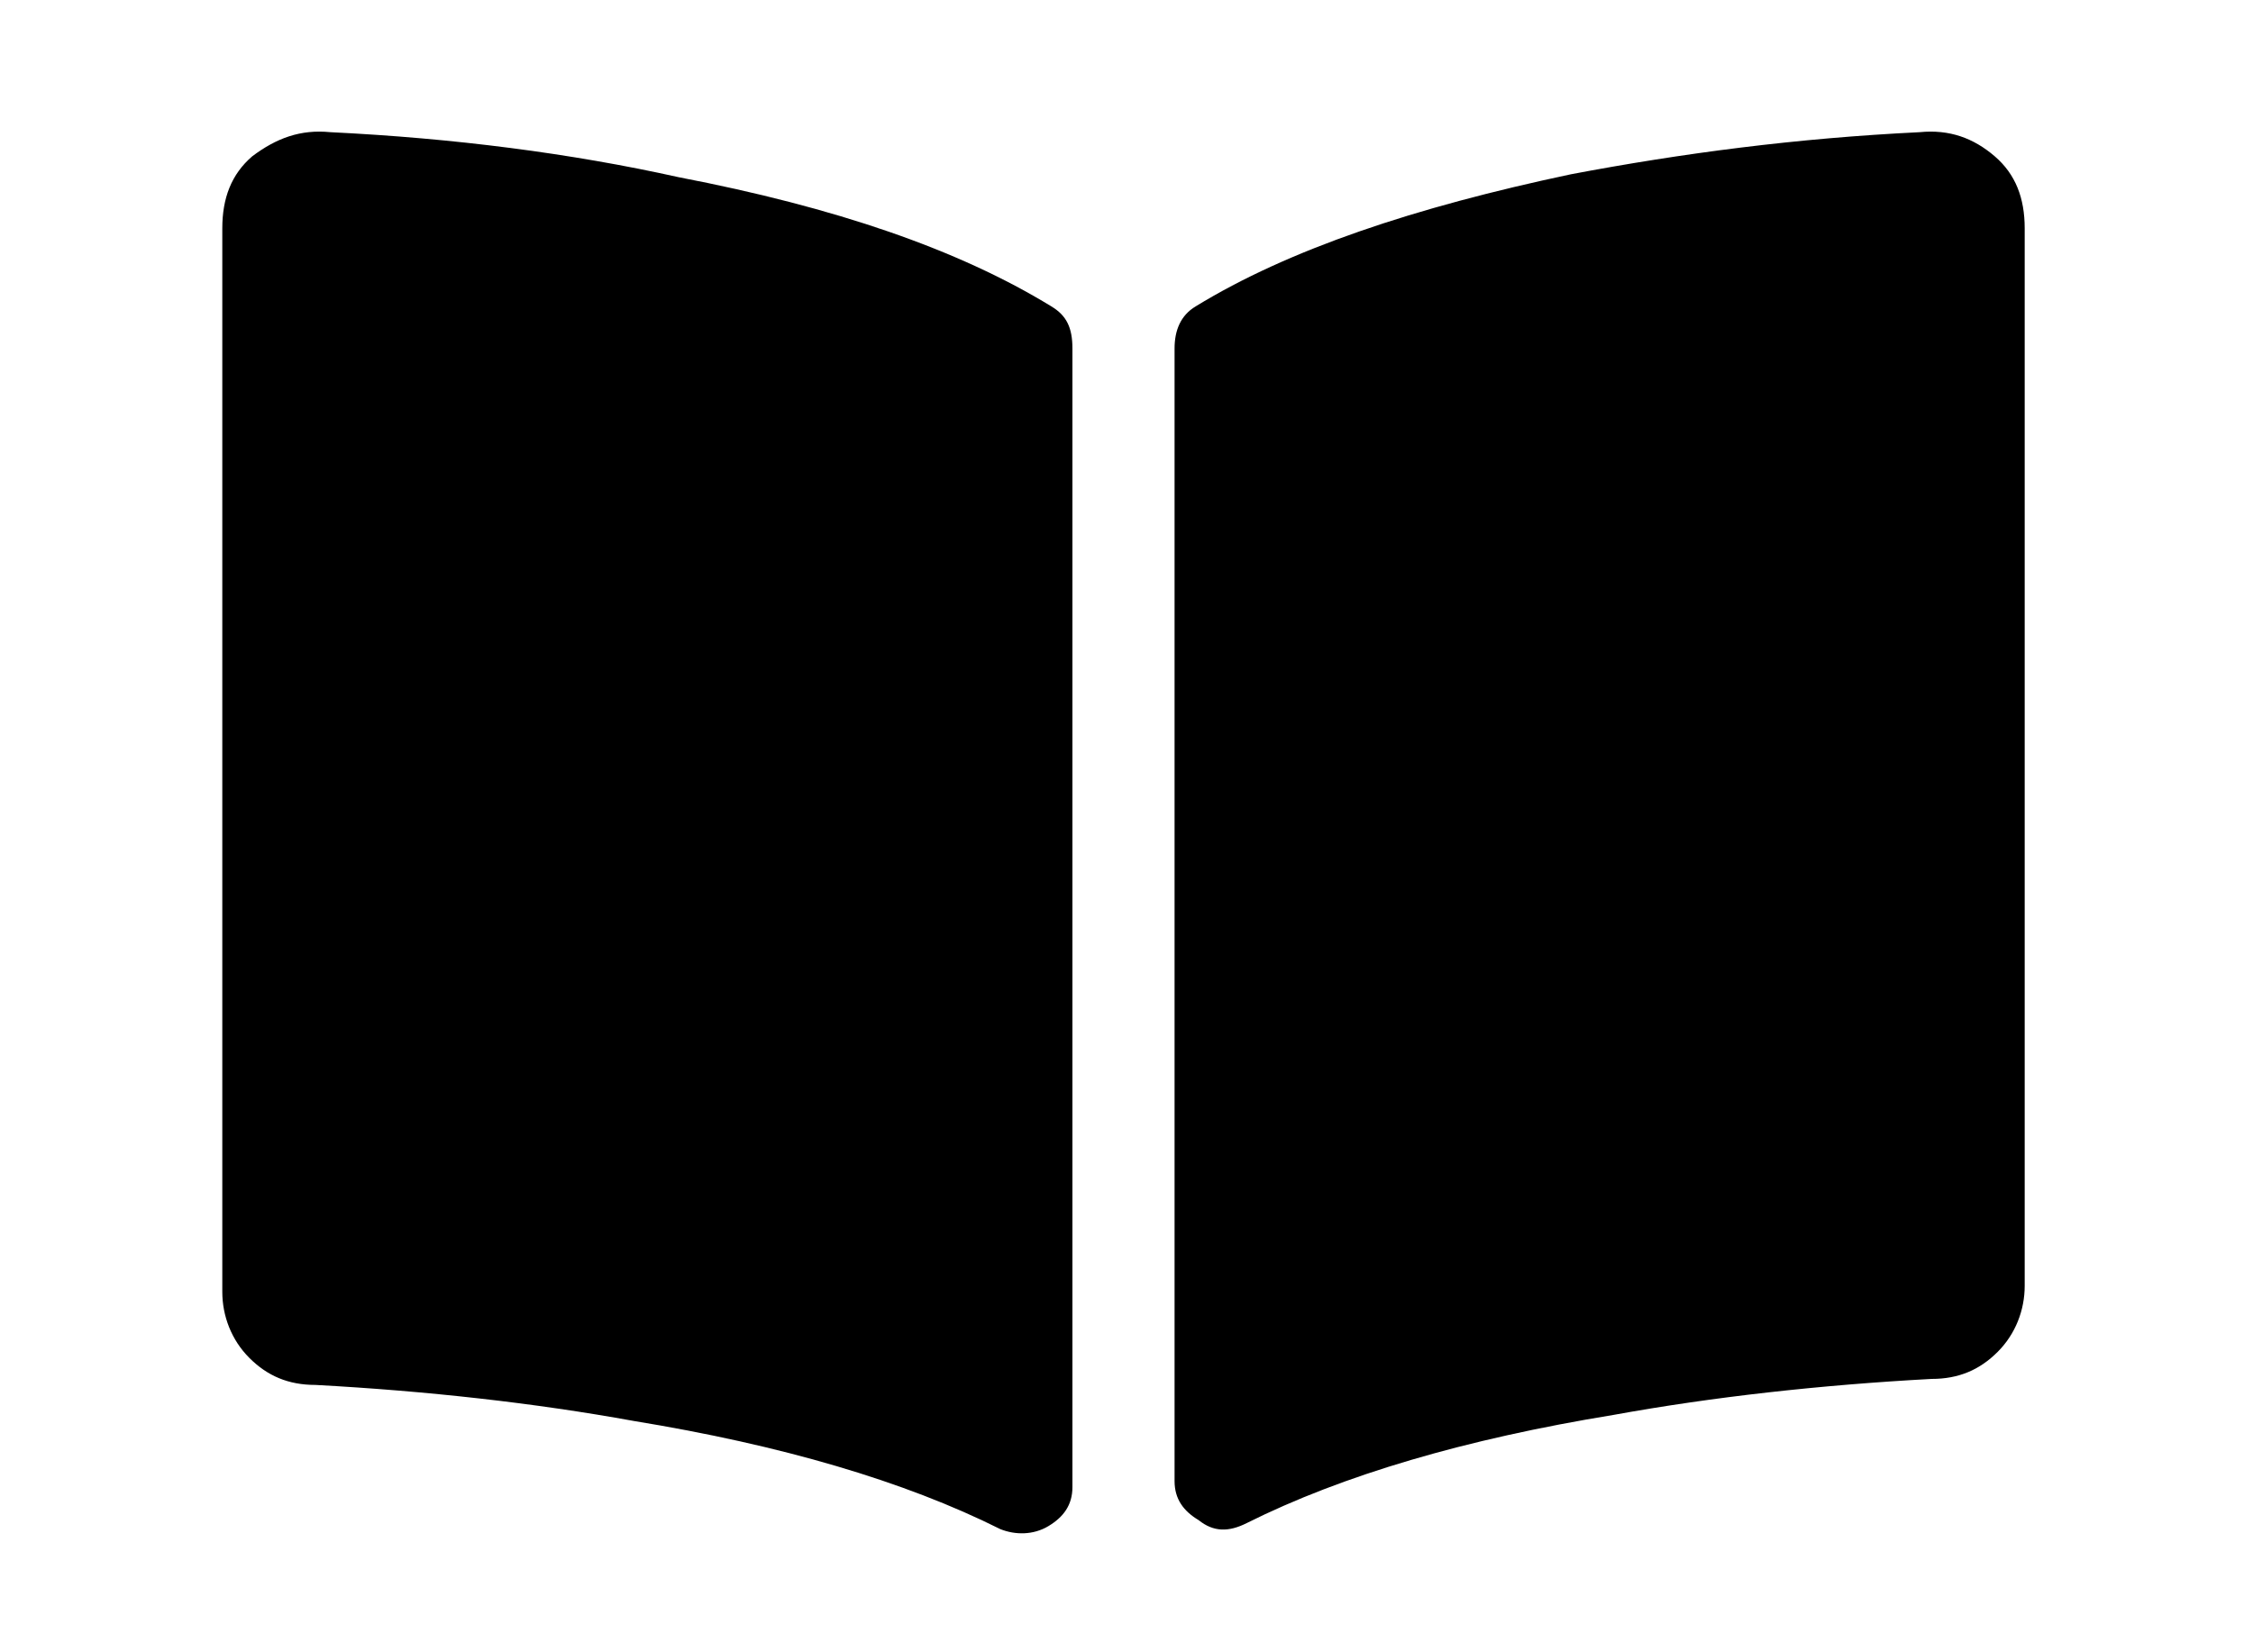 <?xml version="1.0" encoding="utf-8"?>
<!-- Generator: Adobe Illustrator 25.4.8, SVG Export Plug-In . SVG Version: 6.00 Build 0)  -->
<svg version="1.1" xmlns="http://www.w3.org/2000/svg" xmlns:xlink="http://www.w3.org/1999/xlink" x="0px" y="0px" width="75px"
	 height="55px" viewBox="0 0 75 55" style="enable-background:new 0 0 75 55;" xml:space="preserve">
<style type="text/css">
	.st0{opacity:0.9;}
	.st1{opacity:0.6;fill:#B1059D;}
	.st2{fill:#00A9E0;}
	.st3{fill:url(#SVGID_00000054965539184864415330000006111262992725200058_);}
	.st4{fill:url(#SVGID_00000070099362581833916360000003185391049930678701_);}
	.st5{opacity:0.6;fill:#A3DBE8;}
	.st6{fill:#1B242A;}
	.st7{fill:#B1059D;}
	.st8{fill:#00A9E0;stroke:#FFFFFF;stroke-miterlimit:10;}
	.st9{fill-rule:evenodd;clip-rule:evenodd;fill:#D92C2E;}
	.st10{fill:#D92C2E;}
	.st11{fill:#005481;}
	.st12{fill:none;stroke:#000000;stroke-width:0.817;stroke-miterlimit:10;}
	.st13{fill:none;stroke:#B1059D;stroke-miterlimit:10;}
	.st14{fill:#AC4C87;}
	.st15{fill:none;stroke:#FFFFFF;stroke-miterlimit:10;}
	.st16{fill:#FFFFFF;}
	.st17{fill:url(#SVGID_00000127040232665360470800000003081085529959824269_);}
	.st18{fill:#B1059D;stroke:#FFFFFF;stroke-miterlimit:10;}
	.st19{opacity:0.3;}
	.st20{fill:#DE81D3;}
	.st21{fill:#5BC6E8;}
	.st22{opacity:0.5;fill:#FFFFFF;}
	.st23{fill:url(#SVGID_00000039092857255204963490000002492624525173639574_);}
	.st24{fill:none;stroke:#FFFFFF;stroke-width:1.372;stroke-miterlimit:10;}
	.st25{opacity:0.5;fill:#A3DBE8;}
	.st26{fill:#A3DBE8;}
	.st27{fill:#FFFFFF;stroke:#FFFFFF;stroke-width:1.372;stroke-miterlimit:10;}
	.st28{fill:url(#SVGID_00000134211568344417713390000002180854189858116510_);}
	.st29{fill:none;stroke:#B1059D;stroke-width:0.817;stroke-miterlimit:10;}
	.st30{fill:none;stroke:#FFFFFF;stroke-width:1.488;stroke-miterlimit:10;}
	.st31{fill:url(#SVGID_00000146486872200664848590000004432703240797485955_);}
	.st32{fill:url(#SVGID_00000139990261093530310610000001540795632385485450_);}
	.st33{fill:none;stroke:#FFFFFF;stroke-width:1.097;stroke-miterlimit:10;}
	.st34{fill:url(#SVGID_00000124160726799644374730000014028307654307479460_);}
	.st35{fill:#FFFFFF;stroke:#D1D4D3;stroke-width:1.045;stroke-miterlimit:10;}
	.st36{fill:#005485;}
	.st37{fill-rule:evenodd;clip-rule:evenodd;fill:#DD2C2E;}
	.st38{fill:#DD2C2E;}
	.st39{fill:url(#SVGID_00000129173684387915140100000003827144421183232189_);}
	.st40{fill:none;stroke:#B1059D;stroke-width:0.94;stroke-miterlimit:10;}
	.st41{fill:url(#SVGID_00000149353025226919078350000005704203832079656376_);}
	.st42{fill:url(#SVGID_00000153696678672260287500000017552119098579677608_);}
	.st43{fill:url(#SVGID_00000047769148088518061860000005125848018121892013_);}
	.st44{fill:none;stroke:#B1059D;stroke-miterlimit:10;stroke-dasharray:2.001,2.001;}
	.st45{fill:url(#SVGID_00000003807578255354862530000005367094534766984068_);}
	.st46{fill:none;stroke:#FFFFFF;stroke-width:0.699;stroke-miterlimit:10;}
	.st47{fill:none;stroke:#231F20;stroke-width:2;stroke-miterlimit:10;}
	.st48{fill:url(#SVGID_00000181772252914017426280000014856518369446863277_);}
</style>
<g id="Layer_1">
	<path d="M35,10.2c0.5,0.3,0.7,0.7,0.7,1.4v37.9c0,0.6-0.3,1-0.8,1.3c-0.5,0.3-1.1,0.3-1.6,0.1c-3.2-1.6-7.3-2.8-12.2-3.6
		c-3.3-0.6-6.9-1-10.6-1.2c-0.9,0-1.6-0.3-2.2-0.9c-0.6-0.6-0.9-1.4-0.9-2.2V7.6c0-1,0.3-1.8,1-2.4C9.2,4.6,10,4.3,11,4.4
		c4.1,0.2,8,0.7,11.6,1.5C27.8,6.9,31.9,8.3,35,10.2z M63.9,4.4c1-0.1,1.8,0.2,2.5,0.8c0.7,0.6,1,1.4,1,2.4v35.2
		c0,0.8-0.3,1.6-0.9,2.2c-0.6,0.6-1.3,0.9-2.2,0.9c-3.7,0.2-7.3,0.6-10.6,1.2c-4.9,0.8-9,2-12.2,3.6c-0.6,0.3-1.1,0.3-1.6-0.1
		c-0.5-0.3-0.8-0.7-0.8-1.3V11.6c0-0.6,0.2-1.1,0.7-1.4c3.1-1.9,7.3-3.3,12.5-4.4C56,5.1,59.8,4.6,63.9,4.4z"/>
</g>
<g id="Layer_2">
</g>
</svg>
